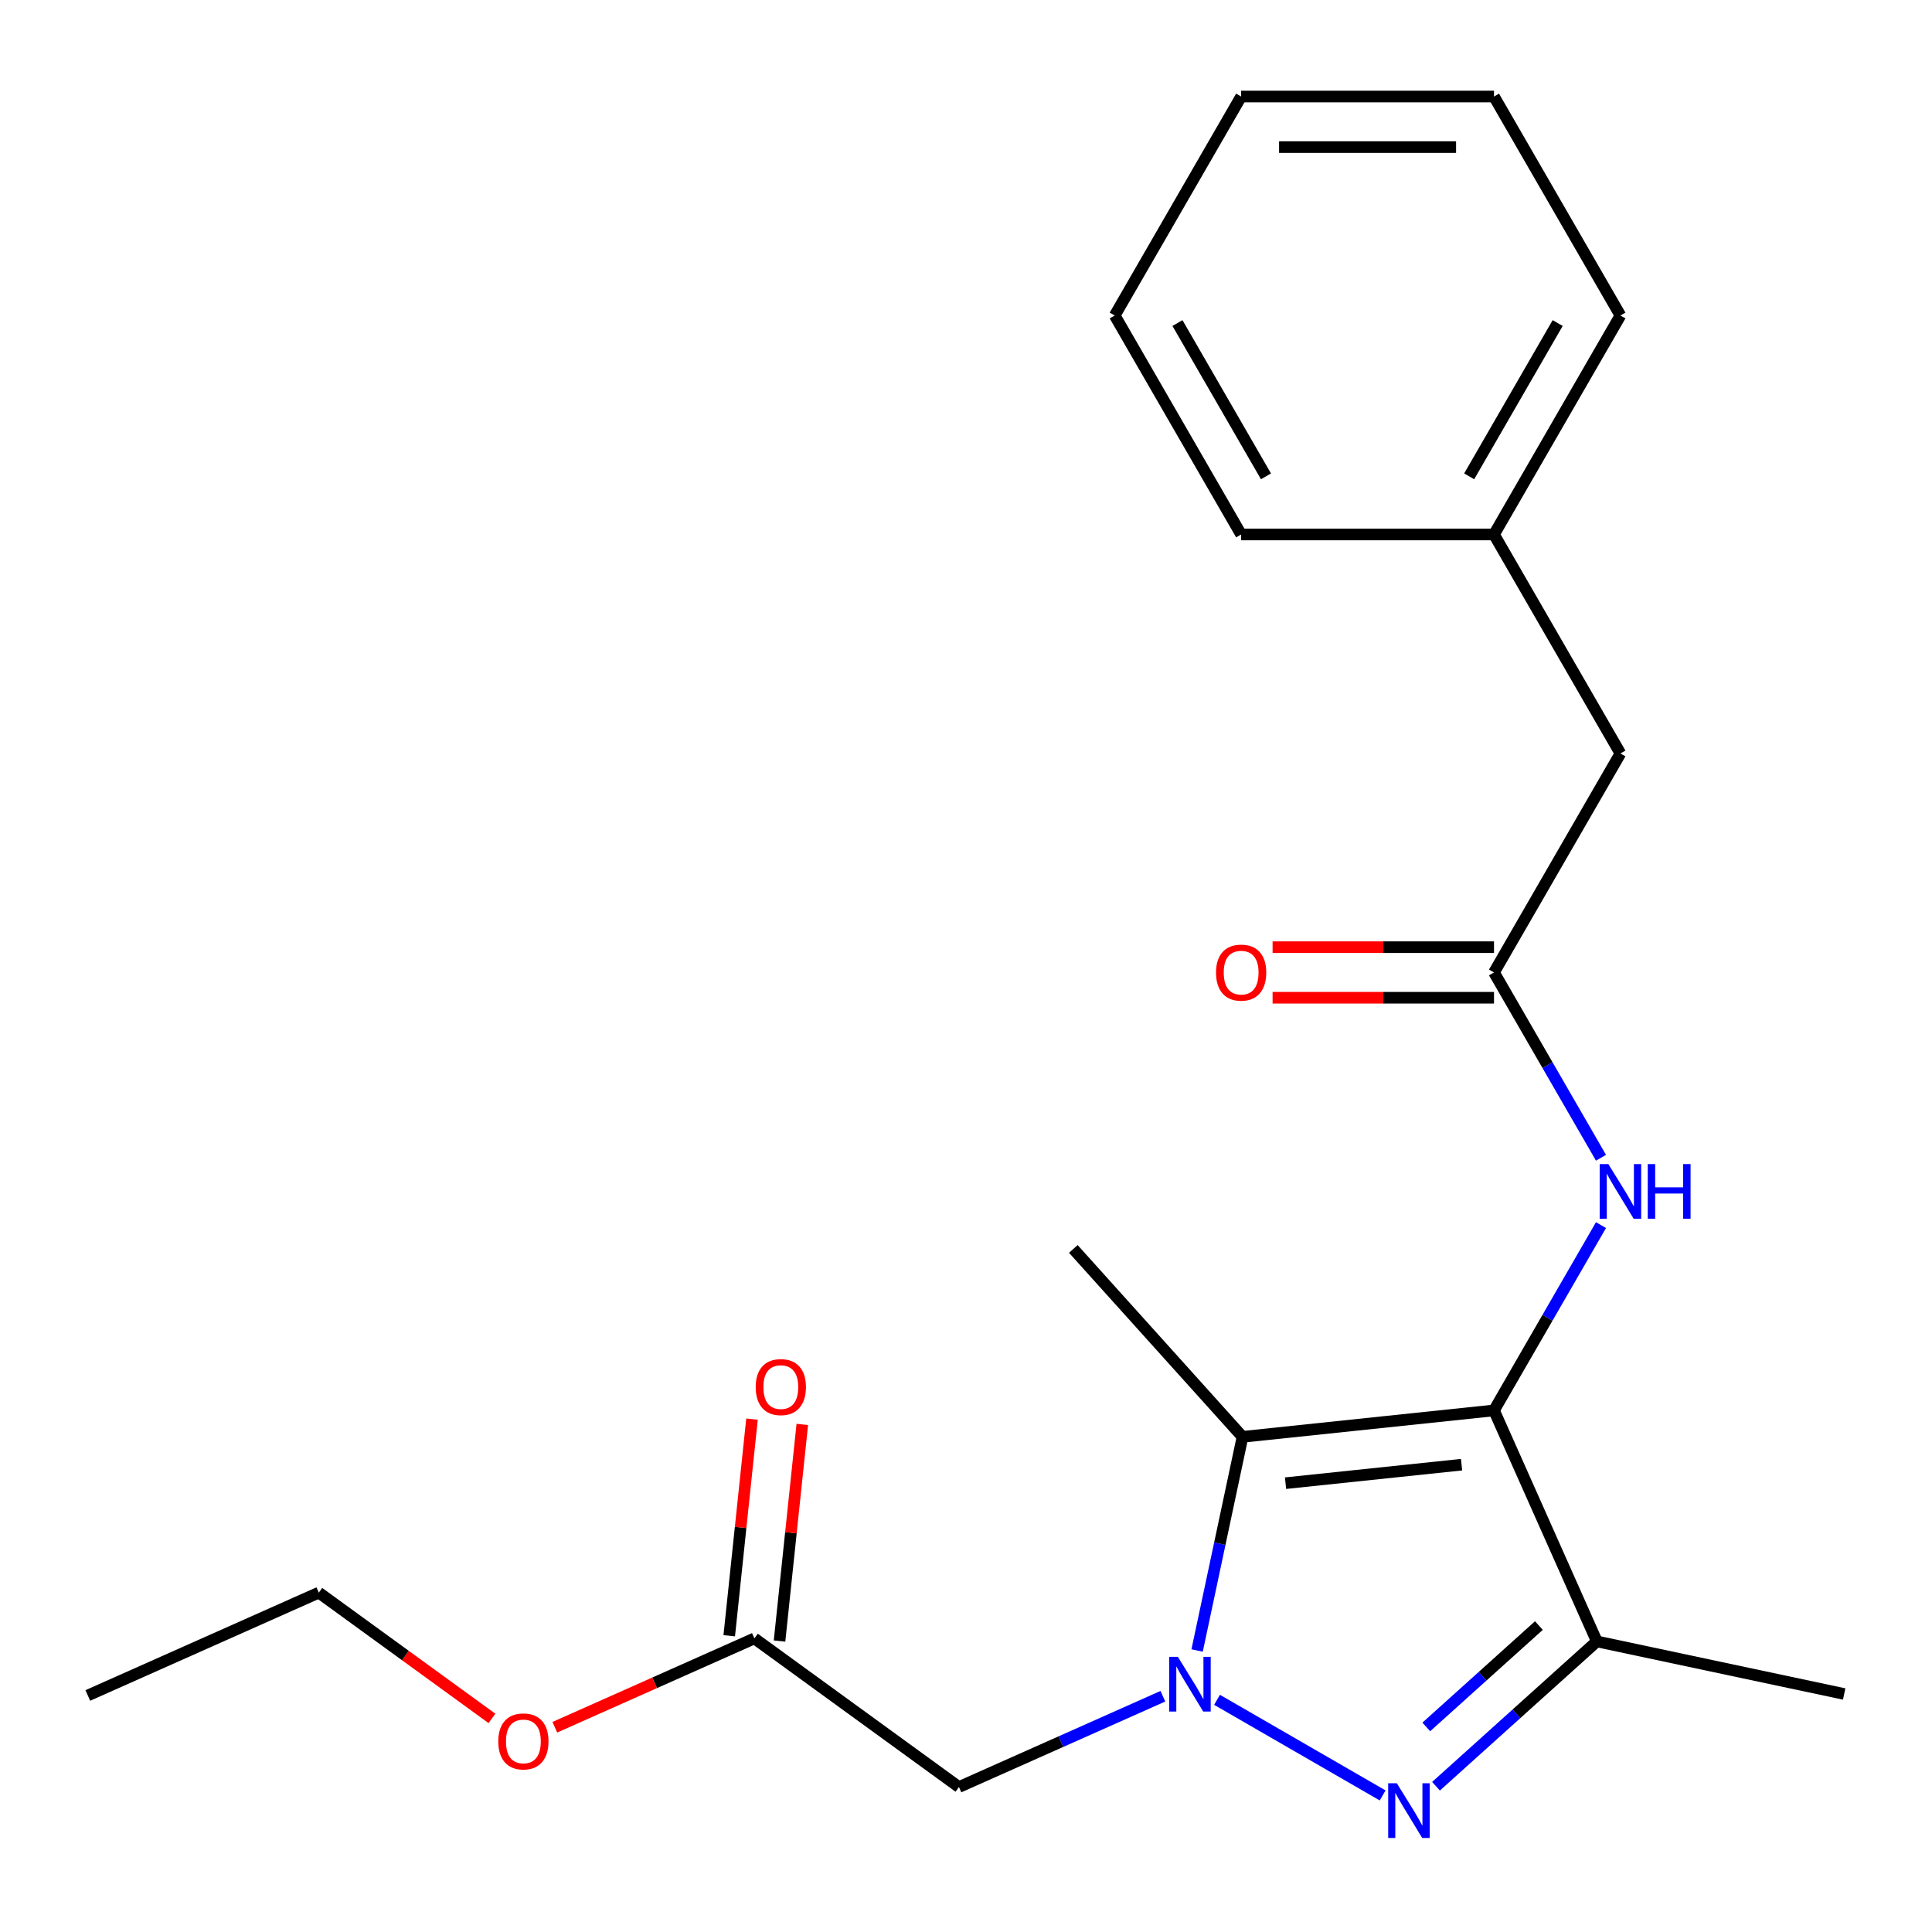 <?xml version='1.0' encoding='iso-8859-1'?>
<svg version='1.1' baseProfile='full'
              xmlns='http://www.w3.org/2000/svg'
                      xmlns:rdkit='http://www.rdkit.org/xml'
                      xmlns:xlink='http://www.w3.org/1999/xlink'
                  xml:space='preserve'
width='1000px' height='1000px' viewBox='0 0 1000 1000'>
<!-- END OF HEADER -->
<rect style='opacity:1.0;fill:#FFFFFF;stroke:none' width='1000' height='1000' x='0' y='0'> </rect>
<path class='bond-1' d='M 629.929,879.82 L 715.655,929.314' style='fill:none;fill-rule:evenodd;stroke:#0000FF;stroke-width:6px;stroke-linecap:butt;stroke-linejoin:miter;stroke-opacity:1' />
<path class='bond-2' d='M 619.623,854.298 L 631.376,799.004' style='fill:none;fill-rule:evenodd;stroke:#0000FF;stroke-width:6px;stroke-linecap:butt;stroke-linejoin:miter;stroke-opacity:1' />
<path class='bond-2' d='M 631.376,799.004 L 643.129,743.71' style='fill:none;fill-rule:evenodd;stroke:#000000;stroke-width:6px;stroke-linecap:butt;stroke-linejoin:miter;stroke-opacity:1' />
<path class='bond-4' d='M 601.905,877.969 L 549.129,901.466' style='fill:none;fill-rule:evenodd;stroke:#0000FF;stroke-width:6px;stroke-linecap:butt;stroke-linejoin:miter;stroke-opacity:1' />
<path class='bond-4' d='M 549.129,901.466 L 496.352,924.964' style='fill:none;fill-rule:evenodd;stroke:#000000;stroke-width:6px;stroke-linecap:butt;stroke-linejoin:miter;stroke-opacity:1' />
<path class='bond-0' d='M 773.292,730.03 L 643.129,743.71' style='fill:none;fill-rule:evenodd;stroke:#000000;stroke-width:6px;stroke-linecap:butt;stroke-linejoin:miter;stroke-opacity:1' />
<path class='bond-0' d='M 756.503,758.114 L 665.389,767.691' style='fill:none;fill-rule:evenodd;stroke:#000000;stroke-width:6px;stroke-linecap:butt;stroke-linejoin:miter;stroke-opacity:1' />
<path class='bond-5' d='M 773.292,730.03 L 800.98,682.073' style='fill:none;fill-rule:evenodd;stroke:#000000;stroke-width:6px;stroke-linecap:butt;stroke-linejoin:miter;stroke-opacity:1' />
<path class='bond-5' d='M 800.98,682.073 L 828.667,634.116' style='fill:none;fill-rule:evenodd;stroke:#0000FF;stroke-width:6px;stroke-linecap:butt;stroke-linejoin:miter;stroke-opacity:1' />
<path class='bond-22' d='M 773.292,730.03 L 826.526,849.594' style='fill:none;fill-rule:evenodd;stroke:#000000;stroke-width:6px;stroke-linecap:butt;stroke-linejoin:miter;stroke-opacity:1' />
<path class='bond-3' d='M 743.275,924.554 L 784.9,887.074' style='fill:none;fill-rule:evenodd;stroke:#0000FF;stroke-width:6px;stroke-linecap:butt;stroke-linejoin:miter;stroke-opacity:1' />
<path class='bond-3' d='M 784.9,887.074 L 826.526,849.594' style='fill:none;fill-rule:evenodd;stroke:#000000;stroke-width:6px;stroke-linecap:butt;stroke-linejoin:miter;stroke-opacity:1' />
<path class='bond-3' d='M 738.247,893.857 L 767.385,867.621' style='fill:none;fill-rule:evenodd;stroke:#0000FF;stroke-width:6px;stroke-linecap:butt;stroke-linejoin:miter;stroke-opacity:1' />
<path class='bond-3' d='M 767.385,867.621 L 796.523,841.386' style='fill:none;fill-rule:evenodd;stroke:#000000;stroke-width:6px;stroke-linecap:butt;stroke-linejoin:miter;stroke-opacity:1' />
<path class='bond-11' d='M 643.129,743.71 L 555.553,646.447' style='fill:none;fill-rule:evenodd;stroke:#000000;stroke-width:6px;stroke-linecap:butt;stroke-linejoin:miter;stroke-opacity:1' />
<path class='bond-12' d='M 826.526,849.594 L 954.545,876.806' style='fill:none;fill-rule:evenodd;stroke:#000000;stroke-width:6px;stroke-linecap:butt;stroke-linejoin:miter;stroke-opacity:1' />
<path class='bond-7' d='M 496.352,924.964 L 390.468,848.035' style='fill:none;fill-rule:evenodd;stroke:#000000;stroke-width:6px;stroke-linecap:butt;stroke-linejoin:miter;stroke-opacity:1' />
<path class='bond-6' d='M 828.667,599.252 L 800.98,551.295' style='fill:none;fill-rule:evenodd;stroke:#0000FF;stroke-width:6px;stroke-linecap:butt;stroke-linejoin:miter;stroke-opacity:1' />
<path class='bond-6' d='M 800.98,551.295 L 773.292,503.339' style='fill:none;fill-rule:evenodd;stroke:#000000;stroke-width:6px;stroke-linecap:butt;stroke-linejoin:miter;stroke-opacity:1' />
<path class='bond-8' d='M 773.292,490.251 L 715.988,490.251' style='fill:none;fill-rule:evenodd;stroke:#000000;stroke-width:6px;stroke-linecap:butt;stroke-linejoin:miter;stroke-opacity:1' />
<path class='bond-8' d='M 715.988,490.251 L 658.684,490.251' style='fill:none;fill-rule:evenodd;stroke:#FF0000;stroke-width:6px;stroke-linecap:butt;stroke-linejoin:miter;stroke-opacity:1' />
<path class='bond-8' d='M 773.292,516.427 L 715.988,516.427' style='fill:none;fill-rule:evenodd;stroke:#000000;stroke-width:6px;stroke-linecap:butt;stroke-linejoin:miter;stroke-opacity:1' />
<path class='bond-8' d='M 715.988,516.427 L 658.684,516.427' style='fill:none;fill-rule:evenodd;stroke:#FF0000;stroke-width:6px;stroke-linecap:butt;stroke-linejoin:miter;stroke-opacity:1' />
<path class='bond-10' d='M 773.292,503.339 L 838.732,389.993' style='fill:none;fill-rule:evenodd;stroke:#000000;stroke-width:6px;stroke-linecap:butt;stroke-linejoin:miter;stroke-opacity:1' />
<path class='bond-9' d='M 403.485,849.403 L 409.377,793.337' style='fill:none;fill-rule:evenodd;stroke:#000000;stroke-width:6px;stroke-linecap:butt;stroke-linejoin:miter;stroke-opacity:1' />
<path class='bond-9' d='M 409.377,793.337 L 415.27,737.272' style='fill:none;fill-rule:evenodd;stroke:#FF0000;stroke-width:6px;stroke-linecap:butt;stroke-linejoin:miter;stroke-opacity:1' />
<path class='bond-9' d='M 377.452,846.666 L 383.345,790.601' style='fill:none;fill-rule:evenodd;stroke:#000000;stroke-width:6px;stroke-linecap:butt;stroke-linejoin:miter;stroke-opacity:1' />
<path class='bond-9' d='M 383.345,790.601 L 389.237,734.535' style='fill:none;fill-rule:evenodd;stroke:#FF0000;stroke-width:6px;stroke-linecap:butt;stroke-linejoin:miter;stroke-opacity:1' />
<path class='bond-13' d='M 390.468,848.035 L 338.822,871.029' style='fill:none;fill-rule:evenodd;stroke:#000000;stroke-width:6px;stroke-linecap:butt;stroke-linejoin:miter;stroke-opacity:1' />
<path class='bond-13' d='M 338.822,871.029 L 287.176,894.023' style='fill:none;fill-rule:evenodd;stroke:#FF0000;stroke-width:6px;stroke-linecap:butt;stroke-linejoin:miter;stroke-opacity:1' />
<path class='bond-14' d='M 838.732,389.993 L 773.292,276.648' style='fill:none;fill-rule:evenodd;stroke:#000000;stroke-width:6px;stroke-linecap:butt;stroke-linejoin:miter;stroke-opacity:1' />
<path class='bond-15' d='M 254.632,889.446 L 209.825,856.892' style='fill:none;fill-rule:evenodd;stroke:#FF0000;stroke-width:6px;stroke-linecap:butt;stroke-linejoin:miter;stroke-opacity:1' />
<path class='bond-15' d='M 209.825,856.892 L 165.019,824.339' style='fill:none;fill-rule:evenodd;stroke:#000000;stroke-width:6px;stroke-linecap:butt;stroke-linejoin:miter;stroke-opacity:1' />
<path class='bond-16' d='M 773.292,276.648 L 838.732,163.303' style='fill:none;fill-rule:evenodd;stroke:#000000;stroke-width:6px;stroke-linecap:butt;stroke-linejoin:miter;stroke-opacity:1' />
<path class='bond-16' d='M 760.439,246.558 L 806.247,167.216' style='fill:none;fill-rule:evenodd;stroke:#000000;stroke-width:6px;stroke-linecap:butt;stroke-linejoin:miter;stroke-opacity:1' />
<path class='bond-17' d='M 773.292,276.648 L 642.412,276.648' style='fill:none;fill-rule:evenodd;stroke:#000000;stroke-width:6px;stroke-linecap:butt;stroke-linejoin:miter;stroke-opacity:1' />
<path class='bond-18' d='M 165.019,824.339 L 45.455,877.573' style='fill:none;fill-rule:evenodd;stroke:#000000;stroke-width:6px;stroke-linecap:butt;stroke-linejoin:miter;stroke-opacity:1' />
<path class='bond-19' d='M 838.732,163.303 L 773.292,49.957' style='fill:none;fill-rule:evenodd;stroke:#000000;stroke-width:6px;stroke-linecap:butt;stroke-linejoin:miter;stroke-opacity:1' />
<path class='bond-20' d='M 642.412,276.648 L 576.972,163.303' style='fill:none;fill-rule:evenodd;stroke:#000000;stroke-width:6px;stroke-linecap:butt;stroke-linejoin:miter;stroke-opacity:1' />
<path class='bond-20' d='M 655.265,246.558 L 609.457,167.216' style='fill:none;fill-rule:evenodd;stroke:#000000;stroke-width:6px;stroke-linecap:butt;stroke-linejoin:miter;stroke-opacity:1' />
<path class='bond-23' d='M 773.292,49.957 L 642.412,49.957' style='fill:none;fill-rule:evenodd;stroke:#000000;stroke-width:6px;stroke-linecap:butt;stroke-linejoin:miter;stroke-opacity:1' />
<path class='bond-23' d='M 753.66,76.133 L 662.044,76.133' style='fill:none;fill-rule:evenodd;stroke:#000000;stroke-width:6px;stroke-linecap:butt;stroke-linejoin:miter;stroke-opacity:1' />
<path class='bond-21' d='M 576.972,163.303 L 642.412,49.957' style='fill:none;fill-rule:evenodd;stroke:#000000;stroke-width:6px;stroke-linecap:butt;stroke-linejoin:miter;stroke-opacity:1' />
<path  class='atom-0' d='M 609.657 857.57
L 618.937 872.57
Q 619.857 874.05, 621.337 876.73
Q 622.817 879.41, 622.897 879.57
L 622.897 857.57
L 626.657 857.57
L 626.657 885.89
L 622.777 885.89
L 612.817 869.49
Q 611.657 867.57, 610.417 865.37
Q 609.217 863.17, 608.857 862.49
L 608.857 885.89
L 605.177 885.89
L 605.177 857.57
L 609.657 857.57
' fill='#0000FF'/>
<path  class='atom-2' d='M 723.003 923.01
L 732.283 938.01
Q 733.203 939.49, 734.683 942.17
Q 736.163 944.85, 736.243 945.01
L 736.243 923.01
L 740.003 923.01
L 740.003 951.33
L 736.123 951.33
L 726.163 934.93
Q 725.003 933.01, 723.763 930.81
Q 722.563 928.61, 722.203 927.93
L 722.203 951.33
L 718.523 951.33
L 718.523 923.01
L 723.003 923.01
' fill='#0000FF'/>
<path  class='atom-6' d='M 832.472 602.524
L 841.752 617.524
Q 842.672 619.004, 844.152 621.684
Q 845.632 624.364, 845.712 624.524
L 845.712 602.524
L 849.472 602.524
L 849.472 630.844
L 845.592 630.844
L 835.632 614.444
Q 834.472 612.524, 833.232 610.324
Q 832.032 608.124, 831.672 607.444
L 831.672 630.844
L 827.992 630.844
L 827.992 602.524
L 832.472 602.524
' fill='#0000FF'/>
<path  class='atom-6' d='M 852.872 602.524
L 856.712 602.524
L 856.712 614.564
L 871.192 614.564
L 871.192 602.524
L 875.032 602.524
L 875.032 630.844
L 871.192 630.844
L 871.192 617.764
L 856.712 617.764
L 856.712 630.844
L 852.872 630.844
L 852.872 602.524
' fill='#0000FF'/>
<path  class='atom-9' d='M 629.412 503.419
Q 629.412 496.619, 632.772 492.819
Q 636.132 489.019, 642.412 489.019
Q 648.692 489.019, 652.052 492.819
Q 655.412 496.619, 655.412 503.419
Q 655.412 510.299, 652.012 514.219
Q 648.612 518.099, 642.412 518.099
Q 636.172 518.099, 632.772 514.219
Q 629.412 510.339, 629.412 503.419
M 642.412 514.899
Q 646.732 514.899, 649.052 512.019
Q 651.412 509.099, 651.412 503.419
Q 651.412 497.859, 649.052 495.059
Q 646.732 492.219, 642.412 492.219
Q 638.092 492.219, 635.732 495.019
Q 633.412 497.819, 633.412 503.419
Q 633.412 509.139, 635.732 512.019
Q 638.092 514.899, 642.412 514.899
' fill='#FF0000'/>
<path  class='atom-10' d='M 391.149 717.951
Q 391.149 711.151, 394.509 707.351
Q 397.869 703.551, 404.149 703.551
Q 410.429 703.551, 413.789 707.351
Q 417.149 711.151, 417.149 717.951
Q 417.149 724.831, 413.749 728.751
Q 410.349 732.631, 404.149 732.631
Q 397.909 732.631, 394.509 728.751
Q 391.149 724.871, 391.149 717.951
M 404.149 729.431
Q 408.469 729.431, 410.789 726.551
Q 413.149 723.631, 413.149 717.951
Q 413.149 712.391, 410.789 709.591
Q 408.469 706.751, 404.149 706.751
Q 399.829 706.751, 397.469 709.551
Q 395.149 712.351, 395.149 717.951
Q 395.149 723.671, 397.469 726.551
Q 399.829 729.431, 404.149 729.431
' fill='#FF0000'/>
<path  class='atom-14' d='M 257.904 901.348
Q 257.904 894.548, 261.264 890.748
Q 264.624 886.948, 270.904 886.948
Q 277.184 886.948, 280.544 890.748
Q 283.904 894.548, 283.904 901.348
Q 283.904 908.228, 280.504 912.148
Q 277.104 916.028, 270.904 916.028
Q 264.664 916.028, 261.264 912.148
Q 257.904 908.268, 257.904 901.348
M 270.904 912.828
Q 275.224 912.828, 277.544 909.948
Q 279.904 907.028, 279.904 901.348
Q 279.904 895.788, 277.544 892.988
Q 275.224 890.148, 270.904 890.148
Q 266.584 890.148, 264.224 892.948
Q 261.904 895.748, 261.904 901.348
Q 261.904 907.068, 264.224 909.948
Q 266.584 912.828, 270.904 912.828
' fill='#FF0000'/>
</svg>
